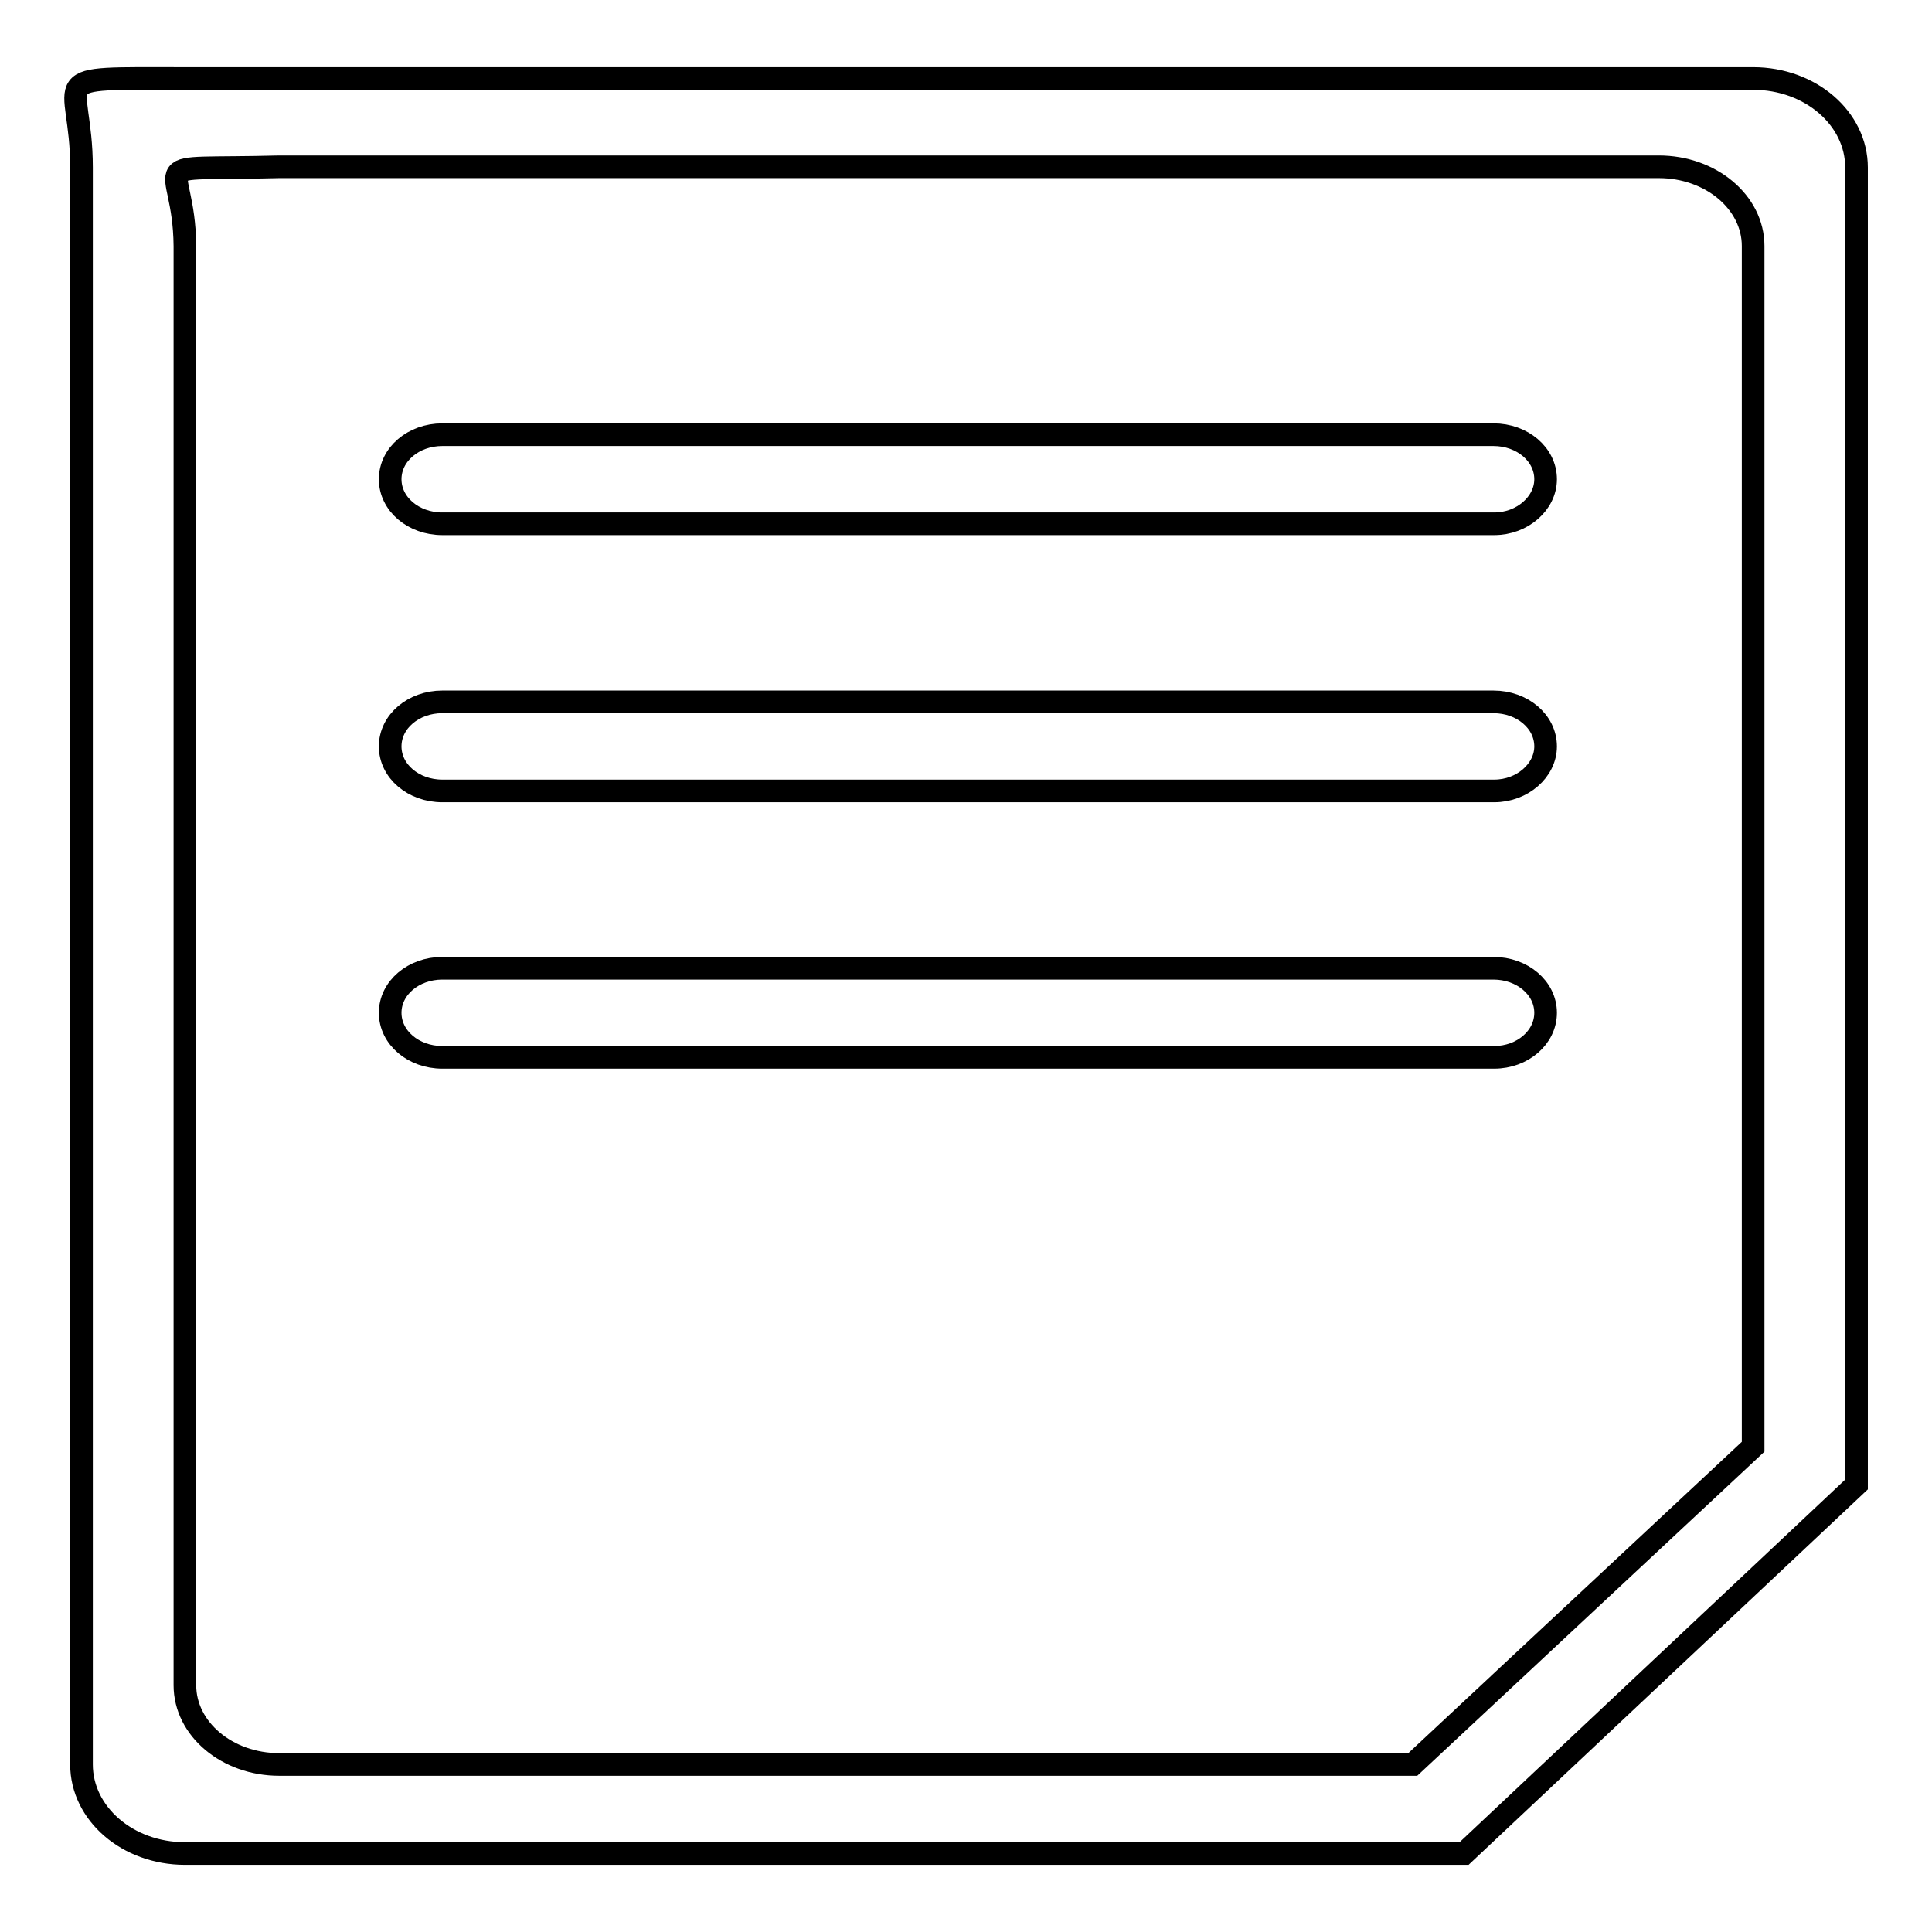 <?xml version="1.0" encoding="utf-8"?>
<!-- Svg Vector Icons : http://www.onlinewebfonts.com/icon -->
<!DOCTYPE svg PUBLIC "-//W3C//DTD SVG 1.1//EN" "http://www.w3.org/Graphics/SVG/1.1/DTD/svg11.dtd">
<svg version="1.1" xmlns="http://www.w3.org/2000/svg" xmlns:xlink="http://www.w3.org/1999/xlink" x="0px" y="0px" viewBox="0 0 256 256" enable-background="new 0 0 256 256" xml:space="preserve">
<g><g><path stroke-width="3" fill-opacity="0" stroke="#000000"  d="M24.5,245.6H194l52-48.9V22.2c0-6.5-6.1-11.8-13.7-11.8H24.5c-19.4,0-13.7-0.7-13.7,11.8v211.6C10.8,240.3,16.9,245.6,24.5,245.6z"/><path stroke-width="3" fill-opacity="0" stroke="#000000"  d="M37,233.8h150.2l45.1-42.1V32.6c0-5.8-5.6-10.5-12.5-10.5H37c-19,0.5-12.6-1.6-12.5,10.5v190.7C24.5,229.1,30.1,233.8,37,233.8z"/><path stroke-width="3" fill-opacity="0" stroke="#000000"  d="M204.8,63.5c0-3.3-3.1-5.9-6.9-5.9H58.6c-3.8,0-6.9,2.6-6.9,5.9s3.1,5.9,6.9,5.9H198C201.7,69.4,204.8,66.7,204.8,63.5z"/><path stroke-width="3" fill-opacity="0" stroke="#000000"  d="M204.8,98.9c0-3.3-3.1-5.9-6.9-5.9H58.6c-3.8,0-6.9,2.6-6.9,5.9s3.1,5.9,6.9,5.9H198C201.7,104.8,204.8,102.1,204.8,98.9z"/><path stroke-width="3" fill-opacity="0" stroke="#000000"  d="M204.8,134.2c0-3.3-3.1-5.9-6.9-5.9H58.6c-3.8,0-6.9,2.6-6.9,5.9c0,3.3,3.1,5.9,6.9,5.9H198C201.7,140.1,204.8,137.5,204.8,134.2z"/></g></g>
</svg>